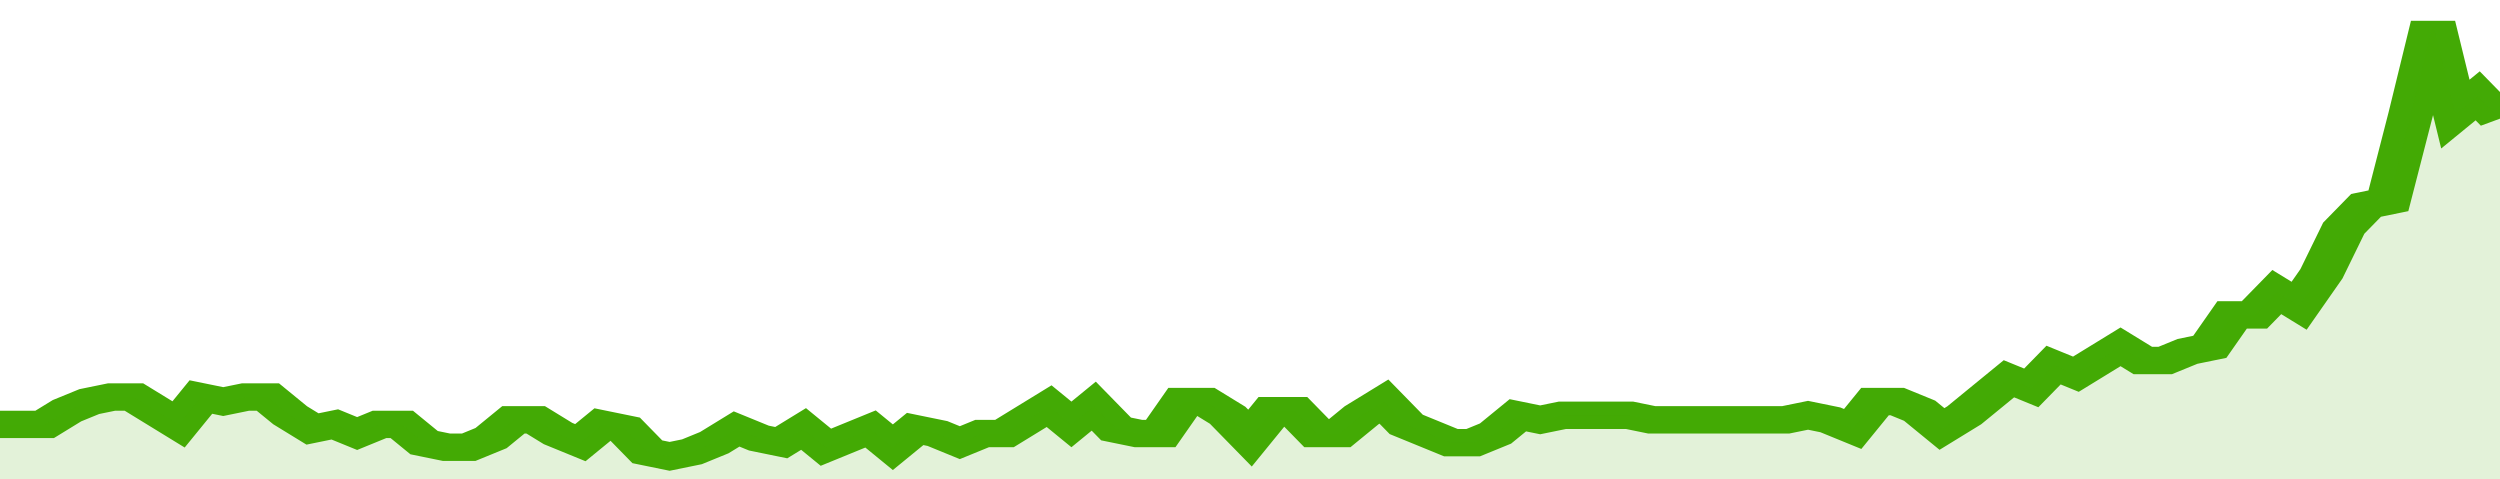 <svg xmlns="http://www.w3.org/2000/svg" viewBox="0 0 336 105" width="120" height="23" preserveAspectRatio="none">
				 <polyline fill="none" stroke="#43AA05" stroke-width="6" points="0, 93 3, 93 6, 93 9, 90 12, 88 15, 87 18, 87 21, 90 24, 93 27, 87 30, 88 33, 87 36, 87 39, 91 42, 94 45, 93 48, 95 51, 93 54, 93 57, 97 60, 98 63, 98 66, 96 69, 92 72, 92 75, 95 78, 97 81, 93 84, 94 87, 99 90, 100 93, 99 96, 97 99, 94 102, 96 105, 97 108, 94 111, 98 114, 96 117, 94 120, 98 123, 94 126, 95 129, 97 132, 95 135, 95 138, 92 141, 89 144, 93 147, 89 150, 94 153, 95 156, 95 159, 88 162, 88 165, 91 168, 96 171, 90 174, 90 177, 95 180, 95 183, 91 186, 88 189, 93 192, 95 195, 97 198, 97 201, 95 204, 91 207, 92 210, 91 213, 91 216, 91 219, 91 222, 92 225, 92 228, 92 231, 92 234, 92 237, 92 240, 92 243, 91 246, 92 249, 94 252, 88 255, 88 258, 90 261, 94 264, 91 267, 87 270, 83 273, 85 276, 80 279, 82 282, 79 285, 76 288, 79 291, 79 294, 77 297, 76 300, 69 303, 69 306, 64 309, 67 312, 60 315, 50 318, 45 321, 44 324, 25 327, 5 330, 25 333, 21 336, 26 336, 26 "> </polyline>
				 <polygon fill="#43AA05" opacity="0.15" points="0, 105 0, 93 3, 93 6, 93 9, 90 12, 88 15, 87 18, 87 21, 90 24, 93 27, 87 30, 88 33, 87 36, 87 39, 91 42, 94 45, 93 48, 95 51, 93 54, 93 57, 97 60, 98 63, 98 66, 96 69, 92 72, 92 75, 95 78, 97 81, 93 84, 94 87, 99 90, 100 93, 99 96, 97 99, 94 102, 96 105, 97 108, 94 111, 98 114, 96 117, 94 120, 98 123, 94 126, 95 129, 97 132, 95 135, 95 138, 92 141, 89 144, 93 147, 89 150, 94 153, 95 156, 95 159, 88 162, 88 165, 91 168, 96 171, 90 174, 90 177, 95 180, 95 183, 91 186, 88 189, 93 192, 95 195, 97 198, 97 201, 95 204, 91 207, 92 210, 91 213, 91 216, 91 219, 91 222, 92 225, 92 228, 92 231, 92 234, 92 237, 92 240, 92 243, 91 246, 92 249, 94 252, 88 255, 88 258, 90 261, 94 264, 91 267, 87 270, 83 273, 85 276, 80 279, 82 282, 79 285, 76 288, 79 291, 79 294, 77 297, 76 300, 69 303, 69 306, 64 309, 67 312, 60 315, 50 318, 45 321, 44 324, 25 327, 5 330, 25 333, 21 336, 26 336, 105 "></polygon>
			</svg>